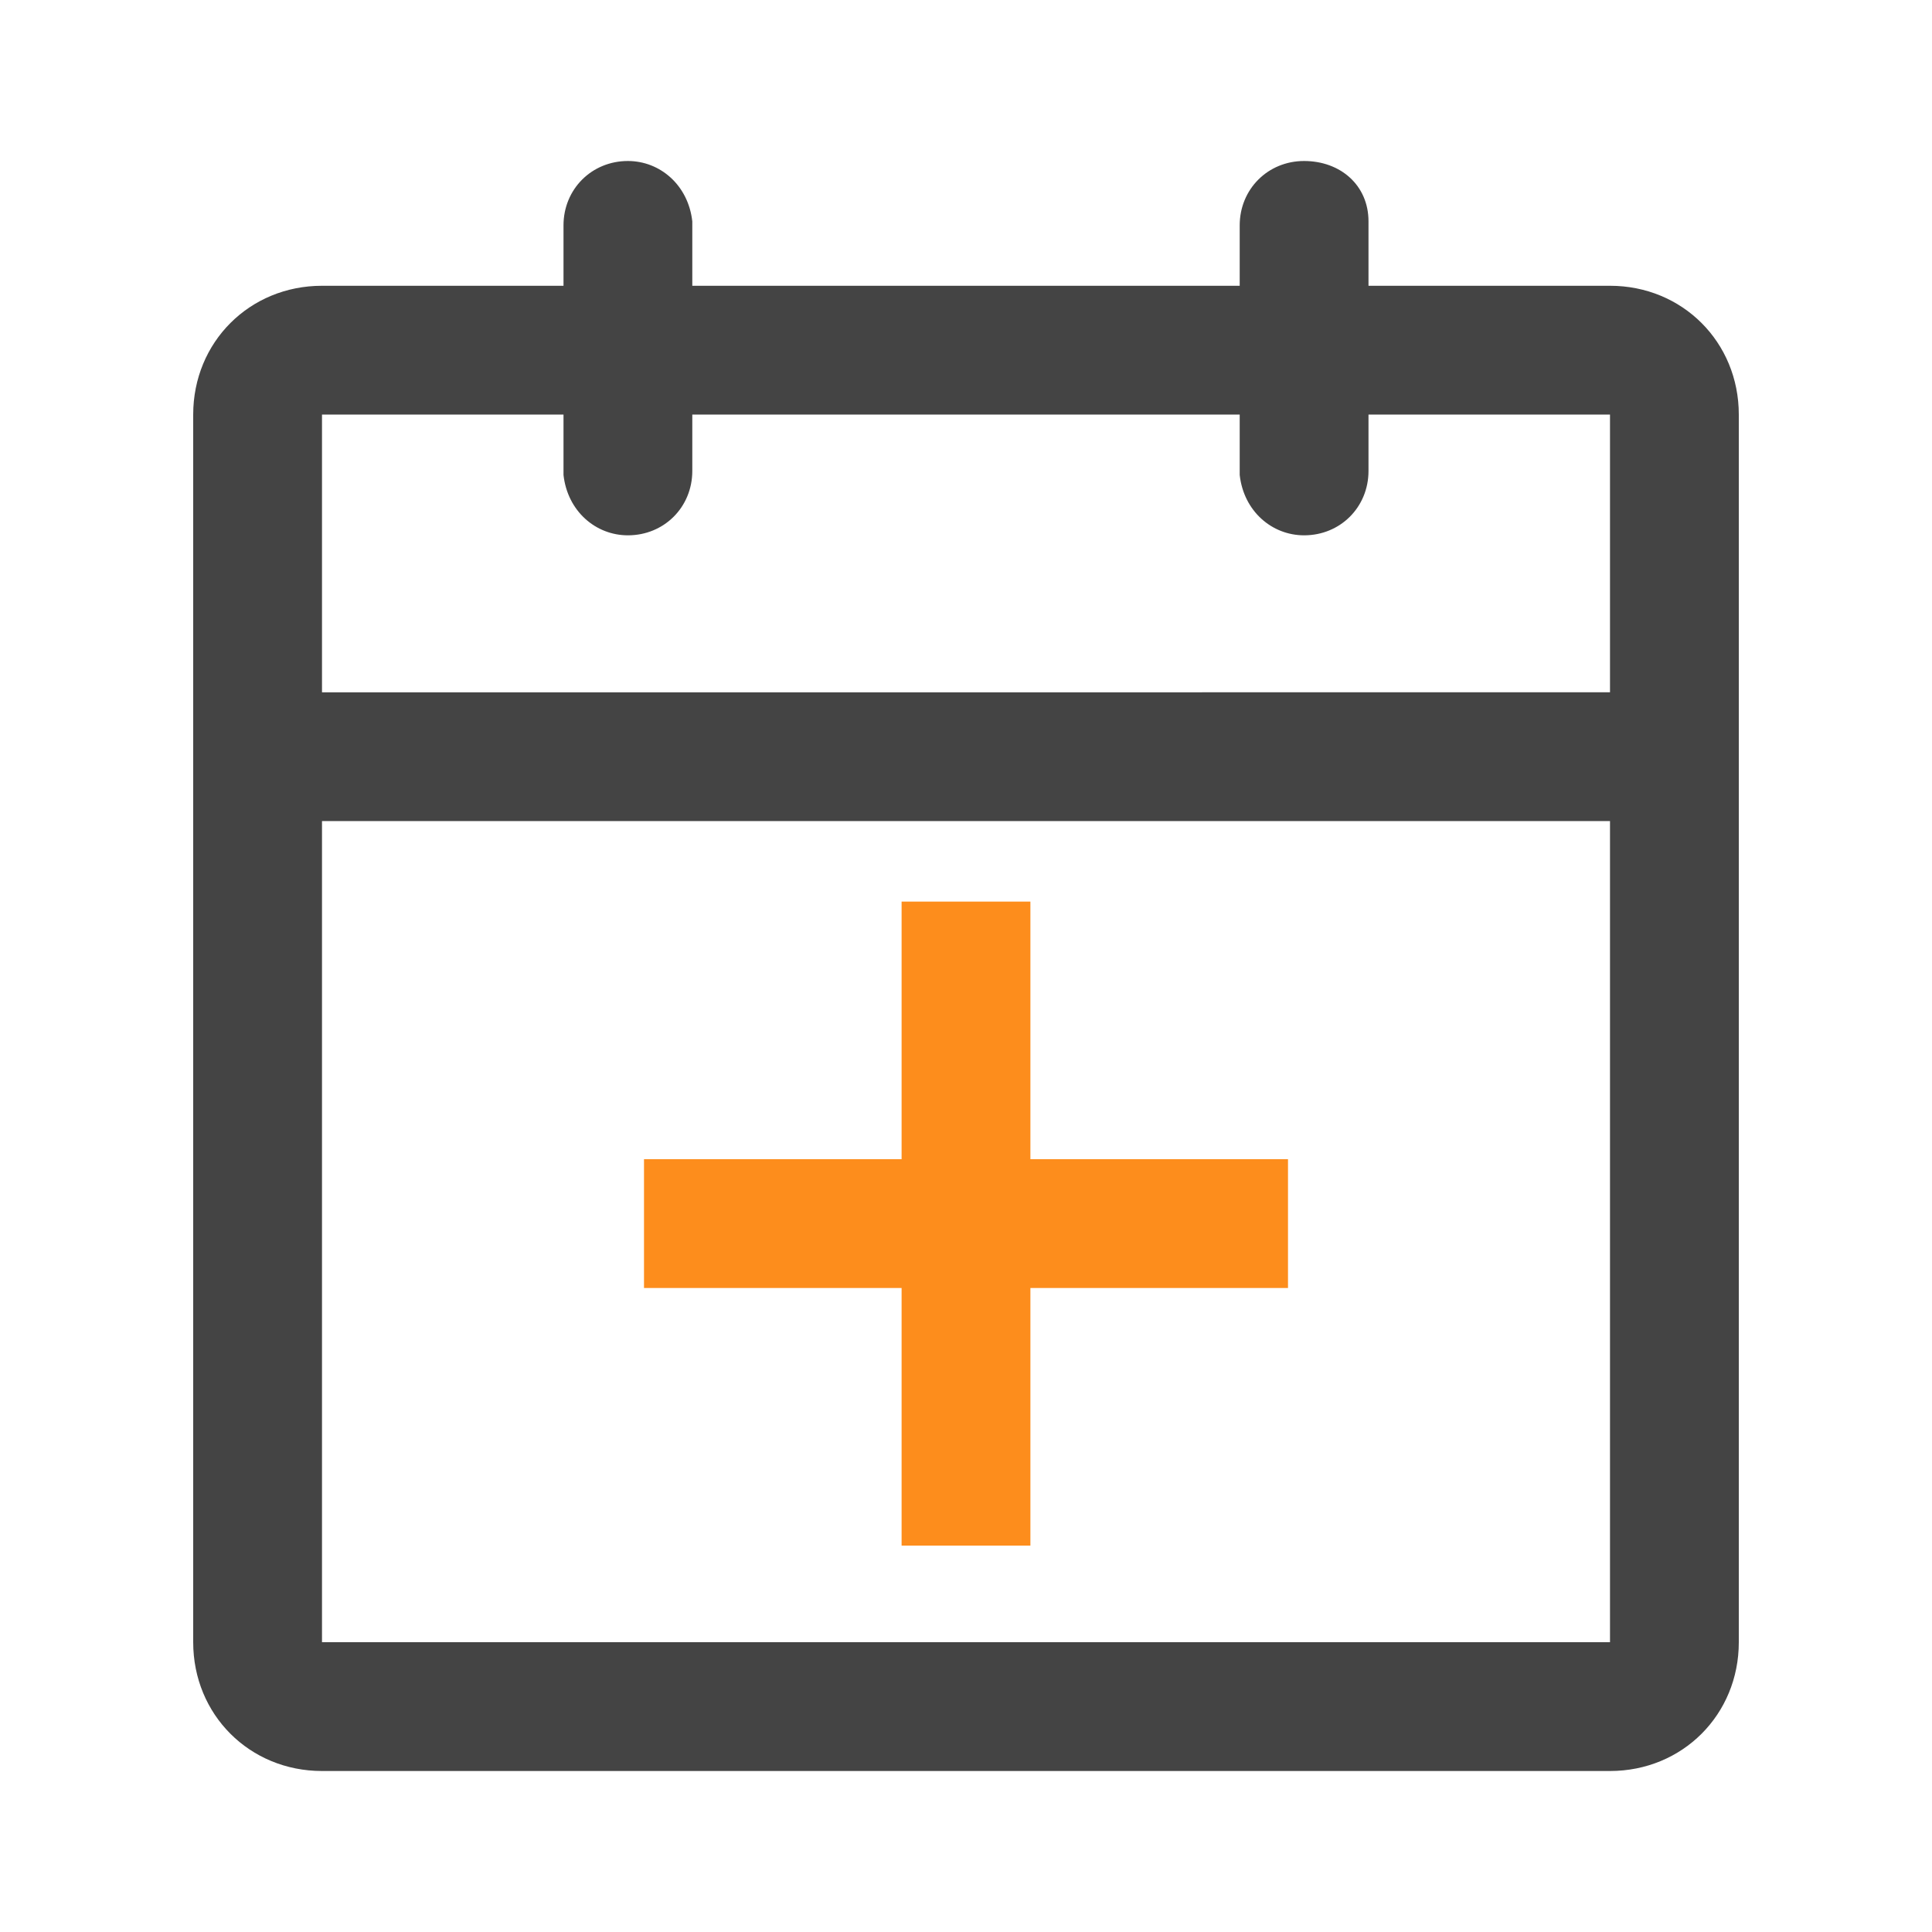 <?xml version="1.0" encoding="utf-8"?>
<!-- Generator: Adobe Illustrator 25.2.1, SVG Export Plug-In . SVG Version: 6.00 Build 0)  -->
<svg version="1.1" id="图层_1" xmlns="http://www.w3.org/2000/svg" xmlns:xlink="http://www.w3.org/1999/xlink" x="0px" y="0px"
	 viewBox="0 0 48 48" style="enable-background:new 0 0 48 48;" xml:space="preserve">
<style type="text/css">
	.st0{fill:#444444;}
	.st1{fill:#FD8D1C;}
</style>
<path class="st0" d="M40,7.1H8c-1.8,0-3.2,1.4-3.2,3.2v30.5c0,1.8,1.4,3.2,3.2,3.2h32c1.8,0,3.2-1.4,3.2-3.2V10.3
	C43.2,8.5,41.8,7.1,40,7.1z M8,10.3h32v30.5H8C8,40.7,8,10.3,8,10.3z"/>
<path class="st0" d="M41.6,17.2c0.9,0,1.6,0.7,1.6,1.6c0,0.8-0.6,1.5-1.5,1.6l-0.1,0H6.4c-0.9,0-1.6-0.7-1.6-1.6
	c0-0.8,0.6-1.5,1.5-1.6l0.1,0H41.6z M15.6,4c0.8,0,1.5,0.6,1.6,1.5l0,0.1v6.1c0,0.9-0.7,1.6-1.6,1.6c-0.8,0-1.5-0.6-1.6-1.5l0-0.1
	V5.6C14,4.7,14.7,4,15.6,4C15.6,4,15.6,4,15.6,4z M32.4,4C33.3,4,34,4.6,34,5.5l0,0.1v6.1c0,0.9-0.7,1.6-1.6,1.6
	c-0.8,0-1.5-0.6-1.6-1.5l0-0.1V5.6C30.8,4.7,31.5,4,32.4,4C32.4,4,32.4,4,32.4,4z"/>
<path class="st1" d="M25.6,22.4v6.4H32V32h-6.4v6.4h-3.2V32H16v-3.2h6.4v-6.4C22.4,22.4,25.6,22.4,25.6,22.4z"/>
</svg>
